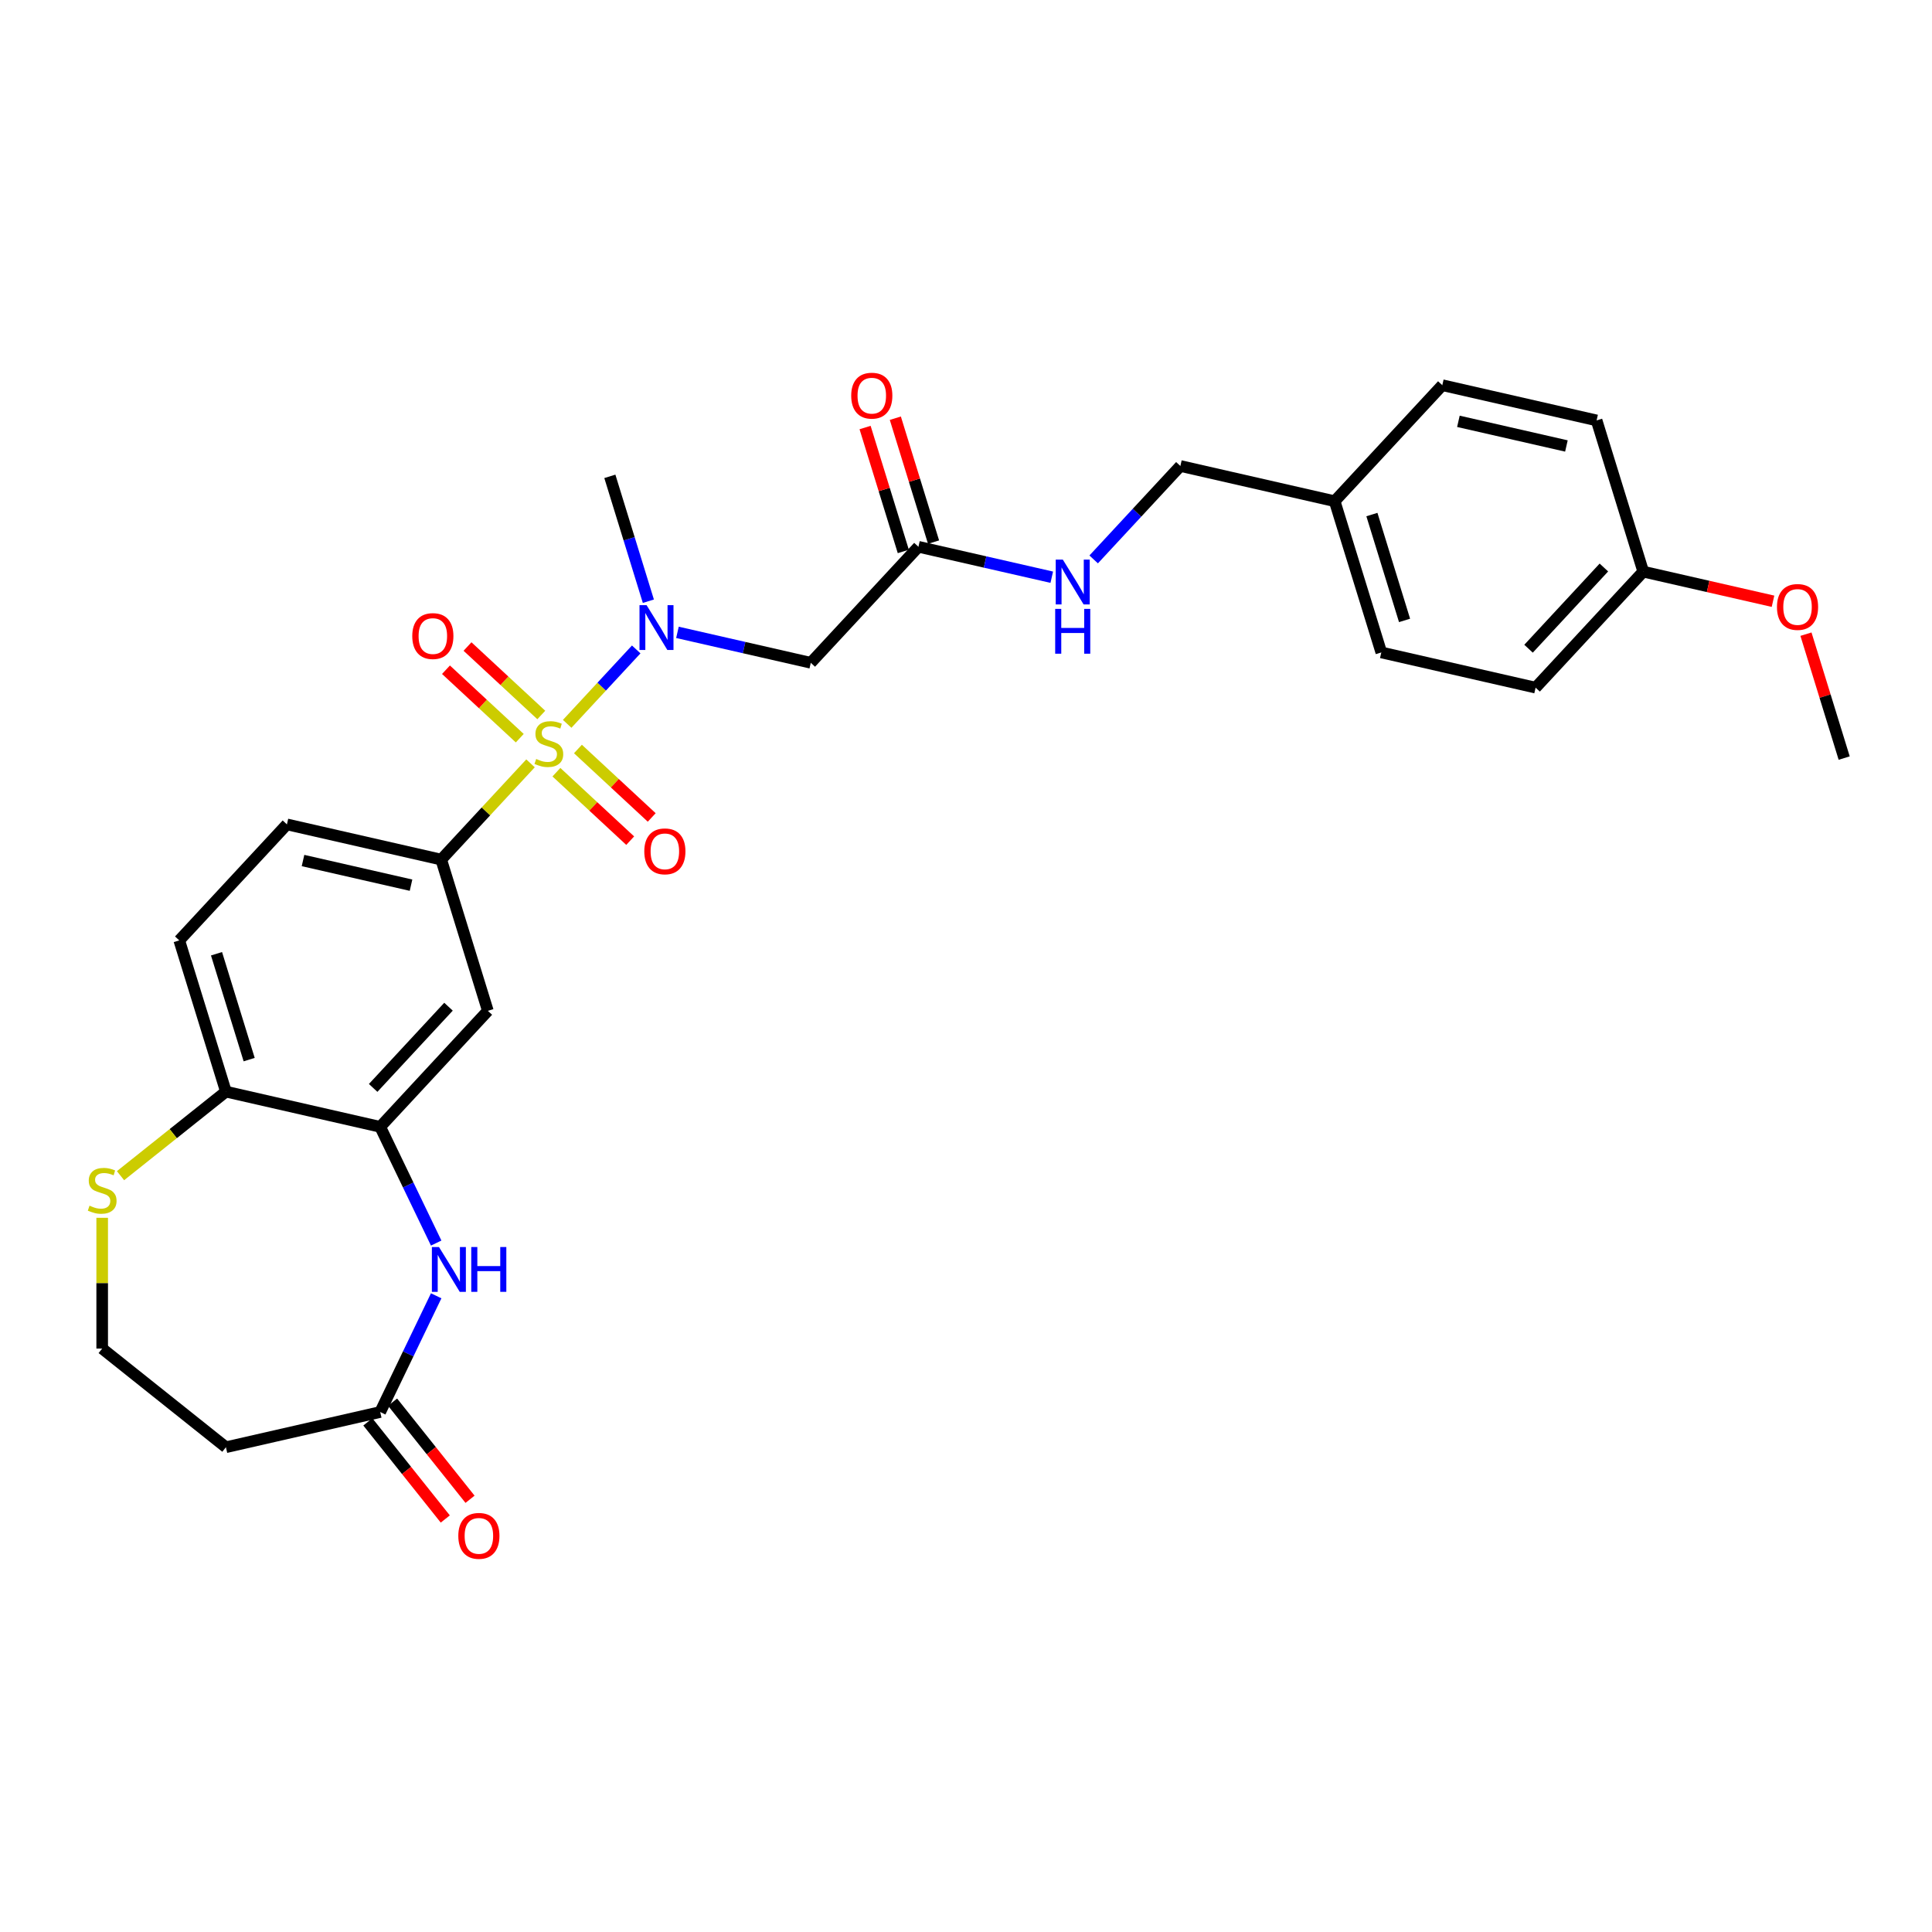 <?xml version='1.0' encoding='iso-8859-1'?>
<svg version='1.1' baseProfile='full'
              xmlns='http://www.w3.org/2000/svg'
                      xmlns:rdkit='http://www.rdkit.org/xml'
                      xmlns:xlink='http://www.w3.org/1999/xlink'
                  xml:space='preserve'
width='1000px' height='1000px' viewBox='0 0 1000 1000'>
<!-- END OF HEADER -->
<rect style='opacity:1.0;fill:#FFFFFF;stroke:none' width='1000' height='1000' x='0' y='0'> </rect>
<path class='bond-0' d='M 293.571,374.658 L 311.438,355.402' style='fill:none;fill-rule:evenodd;stroke:#CCCC00;stroke-width:6px;stroke-linecap:butt;stroke-linejoin:miter;stroke-opacity:1' />
<path class='bond-0' d='M 311.438,355.402 L 329.304,336.146' style='fill:none;fill-rule:evenodd;stroke:#0000FF;stroke-width:6px;stroke-linecap:butt;stroke-linejoin:miter;stroke-opacity:1' />
<path class='bond-1' d='M 274.599,395.104 L 251.484,420.017' style='fill:none;fill-rule:evenodd;stroke:#CCCC00;stroke-width:6px;stroke-linecap:butt;stroke-linejoin:miter;stroke-opacity:1' />
<path class='bond-1' d='M 251.484,420.017 L 228.369,444.929' style='fill:none;fill-rule:evenodd;stroke:#000000;stroke-width:6px;stroke-linecap:butt;stroke-linejoin:miter;stroke-opacity:1' />
<path class='bond-2' d='M 287.999,399.688 L 307.093,417.405' style='fill:none;fill-rule:evenodd;stroke:#CCCC00;stroke-width:6px;stroke-linecap:butt;stroke-linejoin:miter;stroke-opacity:1' />
<path class='bond-2' d='M 307.093,417.405 L 326.188,435.122' style='fill:none;fill-rule:evenodd;stroke:#FF0000;stroke-width:6px;stroke-linecap:butt;stroke-linejoin:miter;stroke-opacity:1' />
<path class='bond-2' d='M 299.142,387.678 L 318.237,405.395' style='fill:none;fill-rule:evenodd;stroke:#CCCC00;stroke-width:6px;stroke-linecap:butt;stroke-linejoin:miter;stroke-opacity:1' />
<path class='bond-2' d='M 318.237,405.395 L 337.331,423.112' style='fill:none;fill-rule:evenodd;stroke:#FF0000;stroke-width:6px;stroke-linecap:butt;stroke-linejoin:miter;stroke-opacity:1' />
<path class='bond-3' d='M 280.171,370.075 L 261.076,352.358' style='fill:none;fill-rule:evenodd;stroke:#CCCC00;stroke-width:6px;stroke-linecap:butt;stroke-linejoin:miter;stroke-opacity:1' />
<path class='bond-3' d='M 261.076,352.358 L 241.982,334.641' style='fill:none;fill-rule:evenodd;stroke:#FF0000;stroke-width:6px;stroke-linecap:butt;stroke-linejoin:miter;stroke-opacity:1' />
<path class='bond-3' d='M 269.028,382.085 L 249.933,364.368' style='fill:none;fill-rule:evenodd;stroke:#CCCC00;stroke-width:6px;stroke-linecap:butt;stroke-linejoin:miter;stroke-opacity:1' />
<path class='bond-3' d='M 249.933,364.368 L 230.839,346.651' style='fill:none;fill-rule:evenodd;stroke:#FF0000;stroke-width:6px;stroke-linecap:butt;stroke-linejoin:miter;stroke-opacity:1' />
<path class='bond-4' d='M 350.647,327.309 L 385.155,335.185' style='fill:none;fill-rule:evenodd;stroke:#0000FF;stroke-width:6px;stroke-linecap:butt;stroke-linejoin:miter;stroke-opacity:1' />
<path class='bond-4' d='M 385.155,335.185 L 419.662,343.061' style='fill:none;fill-rule:evenodd;stroke:#000000;stroke-width:6px;stroke-linecap:butt;stroke-linejoin:miter;stroke-opacity:1' />
<path class='bond-5' d='M 335.592,311.186 L 325.624,278.872' style='fill:none;fill-rule:evenodd;stroke:#0000FF;stroke-width:6px;stroke-linecap:butt;stroke-linejoin:miter;stroke-opacity:1' />
<path class='bond-5' d='M 325.624,278.872 L 315.656,246.558' style='fill:none;fill-rule:evenodd;stroke:#000000;stroke-width:6px;stroke-linecap:butt;stroke-linejoin:miter;stroke-opacity:1' />
<path class='bond-6' d='M 228.369,444.929 L 252.513,523.205' style='fill:none;fill-rule:evenodd;stroke:#000000;stroke-width:6px;stroke-linecap:butt;stroke-linejoin:miter;stroke-opacity:1' />
<path class='bond-7' d='M 228.369,444.929 L 148.508,426.701' style='fill:none;fill-rule:evenodd;stroke:#000000;stroke-width:6px;stroke-linecap:butt;stroke-linejoin:miter;stroke-opacity:1' />
<path class='bond-7' d='M 212.744,458.167 L 156.841,445.408' style='fill:none;fill-rule:evenodd;stroke:#000000;stroke-width:6px;stroke-linecap:butt;stroke-linejoin:miter;stroke-opacity:1' />
<path class='bond-8' d='M 225.767,643.408 L 211.282,613.331' style='fill:none;fill-rule:evenodd;stroke:#0000FF;stroke-width:6px;stroke-linecap:butt;stroke-linejoin:miter;stroke-opacity:1' />
<path class='bond-8' d='M 211.282,613.331 L 196.797,583.253' style='fill:none;fill-rule:evenodd;stroke:#000000;stroke-width:6px;stroke-linecap:butt;stroke-linejoin:miter;stroke-opacity:1' />
<path class='bond-9' d='M 225.767,670.703 L 211.282,700.78' style='fill:none;fill-rule:evenodd;stroke:#0000FF;stroke-width:6px;stroke-linecap:butt;stroke-linejoin:miter;stroke-opacity:1' />
<path class='bond-9' d='M 211.282,700.78 L 196.797,730.858' style='fill:none;fill-rule:evenodd;stroke:#000000;stroke-width:6px;stroke-linecap:butt;stroke-linejoin:miter;stroke-opacity:1' />
<path class='bond-10' d='M 196.797,583.253 L 252.513,523.205' style='fill:none;fill-rule:evenodd;stroke:#000000;stroke-width:6px;stroke-linecap:butt;stroke-linejoin:miter;stroke-opacity:1' />
<path class='bond-10' d='M 193.145,563.102 L 232.146,521.069' style='fill:none;fill-rule:evenodd;stroke:#000000;stroke-width:6px;stroke-linecap:butt;stroke-linejoin:miter;stroke-opacity:1' />
<path class='bond-11' d='M 196.797,583.253 L 116.936,565.025' style='fill:none;fill-rule:evenodd;stroke:#000000;stroke-width:6px;stroke-linecap:butt;stroke-linejoin:miter;stroke-opacity:1' />
<path class='bond-12' d='M 419.662,343.061 L 475.379,283.013' style='fill:none;fill-rule:evenodd;stroke:#000000;stroke-width:6px;stroke-linecap:butt;stroke-linejoin:miter;stroke-opacity:1' />
<path class='bond-13' d='M 196.797,730.858 L 116.936,749.086' style='fill:none;fill-rule:evenodd;stroke:#000000;stroke-width:6px;stroke-linecap:butt;stroke-linejoin:miter;stroke-opacity:1' />
<path class='bond-14' d='M 190.393,735.966 L 210.436,761.098' style='fill:none;fill-rule:evenodd;stroke:#000000;stroke-width:6px;stroke-linecap:butt;stroke-linejoin:miter;stroke-opacity:1' />
<path class='bond-14' d='M 210.436,761.098 L 230.478,786.231' style='fill:none;fill-rule:evenodd;stroke:#FF0000;stroke-width:6px;stroke-linecap:butt;stroke-linejoin:miter;stroke-opacity:1' />
<path class='bond-14' d='M 203.202,725.751 L 223.244,750.884' style='fill:none;fill-rule:evenodd;stroke:#000000;stroke-width:6px;stroke-linecap:butt;stroke-linejoin:miter;stroke-opacity:1' />
<path class='bond-14' d='M 223.244,750.884 L 243.287,776.017' style='fill:none;fill-rule:evenodd;stroke:#FF0000;stroke-width:6px;stroke-linecap:butt;stroke-linejoin:miter;stroke-opacity:1' />
<path class='bond-15' d='M 475.379,283.013 L 509.886,290.889' style='fill:none;fill-rule:evenodd;stroke:#000000;stroke-width:6px;stroke-linecap:butt;stroke-linejoin:miter;stroke-opacity:1' />
<path class='bond-15' d='M 509.886,290.889 L 544.394,298.766' style='fill:none;fill-rule:evenodd;stroke:#0000FF;stroke-width:6px;stroke-linecap:butt;stroke-linejoin:miter;stroke-opacity:1' />
<path class='bond-16' d='M 483.206,280.599 L 473.314,248.53' style='fill:none;fill-rule:evenodd;stroke:#000000;stroke-width:6px;stroke-linecap:butt;stroke-linejoin:miter;stroke-opacity:1' />
<path class='bond-16' d='M 473.314,248.53 L 463.423,216.462' style='fill:none;fill-rule:evenodd;stroke:#FF0000;stroke-width:6px;stroke-linecap:butt;stroke-linejoin:miter;stroke-opacity:1' />
<path class='bond-16' d='M 467.551,285.428 L 457.659,253.359' style='fill:none;fill-rule:evenodd;stroke:#000000;stroke-width:6px;stroke-linecap:butt;stroke-linejoin:miter;stroke-opacity:1' />
<path class='bond-16' d='M 457.659,253.359 L 447.767,221.291' style='fill:none;fill-rule:evenodd;stroke:#FF0000;stroke-width:6px;stroke-linecap:butt;stroke-linejoin:miter;stroke-opacity:1' />
<path class='bond-17' d='M 116.936,565.025 L 92.791,486.749' style='fill:none;fill-rule:evenodd;stroke:#000000;stroke-width:6px;stroke-linecap:butt;stroke-linejoin:miter;stroke-opacity:1' />
<path class='bond-17' d='M 128.969,548.455 L 112.068,493.662' style='fill:none;fill-rule:evenodd;stroke:#000000;stroke-width:6px;stroke-linecap:butt;stroke-linejoin:miter;stroke-opacity:1' />
<path class='bond-18' d='M 116.936,565.025 L 89.657,586.779' style='fill:none;fill-rule:evenodd;stroke:#000000;stroke-width:6px;stroke-linecap:butt;stroke-linejoin:miter;stroke-opacity:1' />
<path class='bond-18' d='M 89.657,586.779 L 62.378,608.533' style='fill:none;fill-rule:evenodd;stroke:#CCCC00;stroke-width:6px;stroke-linecap:butt;stroke-linejoin:miter;stroke-opacity:1' />
<path class='bond-19' d='M 52.892,630.335 L 52.892,664.174' style='fill:none;fill-rule:evenodd;stroke:#CCCC00;stroke-width:6px;stroke-linecap:butt;stroke-linejoin:miter;stroke-opacity:1' />
<path class='bond-19' d='M 52.892,664.174 L 52.892,698.013' style='fill:none;fill-rule:evenodd;stroke:#000000;stroke-width:6px;stroke-linecap:butt;stroke-linejoin:miter;stroke-opacity:1' />
<path class='bond-20' d='M 566.085,289.552 L 588.521,265.373' style='fill:none;fill-rule:evenodd;stroke:#0000FF;stroke-width:6px;stroke-linecap:butt;stroke-linejoin:miter;stroke-opacity:1' />
<path class='bond-20' d='M 588.521,265.373 L 610.956,241.193' style='fill:none;fill-rule:evenodd;stroke:#000000;stroke-width:6px;stroke-linecap:butt;stroke-linejoin:miter;stroke-opacity:1' />
<path class='bond-21' d='M 116.936,749.086 L 52.892,698.013' style='fill:none;fill-rule:evenodd;stroke:#000000;stroke-width:6px;stroke-linecap:butt;stroke-linejoin:miter;stroke-opacity:1' />
<path class='bond-22' d='M 148.508,426.701 L 92.791,486.749' style='fill:none;fill-rule:evenodd;stroke:#000000;stroke-width:6px;stroke-linecap:butt;stroke-linejoin:miter;stroke-opacity:1' />
<path class='bond-23' d='M 610.956,241.193 L 690.817,259.421' style='fill:none;fill-rule:evenodd;stroke:#000000;stroke-width:6px;stroke-linecap:butt;stroke-linejoin:miter;stroke-opacity:1' />
<path class='bond-24' d='M 690.817,259.421 L 746.534,199.373' style='fill:none;fill-rule:evenodd;stroke:#000000;stroke-width:6px;stroke-linecap:butt;stroke-linejoin:miter;stroke-opacity:1' />
<path class='bond-25' d='M 690.817,259.421 L 714.962,337.697' style='fill:none;fill-rule:evenodd;stroke:#000000;stroke-width:6px;stroke-linecap:butt;stroke-linejoin:miter;stroke-opacity:1' />
<path class='bond-25' d='M 710.094,266.333 L 726.995,321.126' style='fill:none;fill-rule:evenodd;stroke:#000000;stroke-width:6px;stroke-linecap:butt;stroke-linejoin:miter;stroke-opacity:1' />
<path class='bond-26' d='M 850.539,295.877 L 794.823,355.924' style='fill:none;fill-rule:evenodd;stroke:#000000;stroke-width:6px;stroke-linecap:butt;stroke-linejoin:miter;stroke-opacity:1' />
<path class='bond-26' d='M 830.172,293.74 L 791.171,335.774' style='fill:none;fill-rule:evenodd;stroke:#000000;stroke-width:6px;stroke-linecap:butt;stroke-linejoin:miter;stroke-opacity:1' />
<path class='bond-27' d='M 850.539,295.877 L 884.122,303.541' style='fill:none;fill-rule:evenodd;stroke:#000000;stroke-width:6px;stroke-linecap:butt;stroke-linejoin:miter;stroke-opacity:1' />
<path class='bond-27' d='M 884.122,303.541 L 917.704,311.206' style='fill:none;fill-rule:evenodd;stroke:#FF0000;stroke-width:6px;stroke-linecap:butt;stroke-linejoin:miter;stroke-opacity:1' />
<path class='bond-28' d='M 850.539,295.877 L 826.395,217.601' style='fill:none;fill-rule:evenodd;stroke:#000000;stroke-width:6px;stroke-linecap:butt;stroke-linejoin:miter;stroke-opacity:1' />
<path class='bond-29' d='M 746.534,199.373 L 826.395,217.601' style='fill:none;fill-rule:evenodd;stroke:#000000;stroke-width:6px;stroke-linecap:butt;stroke-linejoin:miter;stroke-opacity:1' />
<path class='bond-29' d='M 754.867,218.08 L 810.77,230.839' style='fill:none;fill-rule:evenodd;stroke:#000000;stroke-width:6px;stroke-linecap:butt;stroke-linejoin:miter;stroke-opacity:1' />
<path class='bond-30' d='M 714.962,337.697 L 794.823,355.924' style='fill:none;fill-rule:evenodd;stroke:#000000;stroke-width:6px;stroke-linecap:butt;stroke-linejoin:miter;stroke-opacity:1' />
<path class='bond-31' d='M 934.762,328.243 L 944.654,360.311' style='fill:none;fill-rule:evenodd;stroke:#FF0000;stroke-width:6px;stroke-linecap:butt;stroke-linejoin:miter;stroke-opacity:1' />
<path class='bond-31' d='M 944.654,360.311 L 954.545,392.38' style='fill:none;fill-rule:evenodd;stroke:#000000;stroke-width:6px;stroke-linecap:butt;stroke-linejoin:miter;stroke-opacity:1' />
<path  class='atom-0' d='M 277.532 392.843
Q 277.794 392.942, 278.875 393.4
Q 279.956 393.859, 281.136 394.154
Q 282.348 394.416, 283.528 394.416
Q 285.723 394.416, 287.001 393.368
Q 288.279 392.286, 288.279 390.419
Q 288.279 389.141, 287.624 388.354
Q 287.001 387.568, 286.018 387.142
Q 285.035 386.716, 283.397 386.225
Q 281.333 385.602, 280.087 385.012
Q 278.875 384.423, 277.99 383.177
Q 277.139 381.932, 277.139 379.835
Q 277.139 376.919, 279.105 375.117
Q 281.103 373.315, 285.035 373.315
Q 287.722 373.315, 290.769 374.593
L 290.016 377.116
Q 287.23 375.969, 285.133 375.969
Q 282.873 375.969, 281.627 376.919
Q 280.382 377.837, 280.415 379.442
Q 280.415 380.687, 281.038 381.441
Q 281.693 382.194, 282.61 382.62
Q 283.561 383.046, 285.133 383.538
Q 287.23 384.193, 288.476 384.849
Q 289.721 385.504, 290.605 386.847
Q 291.523 388.158, 291.523 390.419
Q 291.523 393.63, 289.36 395.366
Q 287.23 397.07, 283.659 397.07
Q 281.595 397.07, 280.022 396.611
Q 278.482 396.186, 276.647 395.432
L 277.532 392.843
' fill='#CCCC00'/>
<path  class='atom-1' d='M 334.673 313.234
L 342.275 325.521
Q 343.029 326.734, 344.241 328.929
Q 345.453 331.124, 345.519 331.256
L 345.519 313.234
L 348.599 313.234
L 348.599 336.433
L 345.421 336.433
L 337.262 322.999
Q 336.312 321.426, 335.296 319.624
Q 334.313 317.821, 334.018 317.264
L 334.018 336.433
L 331.004 336.433
L 331.004 313.234
L 334.673 313.234
' fill='#0000FF'/>
<path  class='atom-3' d='M 227.211 645.456
L 234.813 657.744
Q 235.566 658.956, 236.779 661.151
Q 237.991 663.347, 238.056 663.478
L 238.056 645.456
L 241.136 645.456
L 241.136 668.655
L 237.958 668.655
L 229.799 655.221
Q 228.849 653.648, 227.833 651.846
Q 226.85 650.044, 226.556 649.487
L 226.556 668.655
L 223.541 668.655
L 223.541 645.456
L 227.211 645.456
' fill='#0000FF'/>
<path  class='atom-3' d='M 243.922 645.456
L 247.067 645.456
L 247.067 655.319
L 258.928 655.319
L 258.928 645.456
L 262.074 645.456
L 262.074 668.655
L 258.928 668.655
L 258.928 657.94
L 247.067 657.94
L 247.067 668.655
L 243.922 668.655
L 243.922 645.456
' fill='#0000FF'/>
<path  class='atom-9' d='M 333.484 440.663
Q 333.484 435.093, 336.236 431.98
Q 338.989 428.867, 344.133 428.867
Q 349.277 428.867, 352.029 431.98
Q 354.782 435.093, 354.782 440.663
Q 354.782 446.299, 351.997 449.51
Q 349.212 452.688, 344.133 452.688
Q 339.021 452.688, 336.236 449.51
Q 333.484 446.332, 333.484 440.663
M 344.133 450.067
Q 347.672 450.067, 349.572 447.708
Q 351.505 445.316, 351.505 440.663
Q 351.505 436.109, 349.572 433.815
Q 347.672 431.489, 344.133 431.489
Q 340.594 431.489, 338.661 433.782
Q 336.76 436.076, 336.76 440.663
Q 336.76 445.349, 338.661 447.708
Q 340.594 450.067, 344.133 450.067
' fill='#FF0000'/>
<path  class='atom-10' d='M 213.388 329.231
Q 213.388 323.66, 216.14 320.548
Q 218.893 317.435, 224.037 317.435
Q 229.181 317.435, 231.934 320.548
Q 234.686 323.66, 234.686 329.231
Q 234.686 334.866, 231.901 338.077
Q 229.116 341.256, 224.037 341.256
Q 218.926 341.256, 216.14 338.077
Q 213.388 334.899, 213.388 329.231
M 224.037 338.634
Q 227.576 338.634, 229.476 336.275
Q 231.409 333.883, 231.409 329.231
Q 231.409 324.676, 229.476 322.382
Q 227.576 320.056, 224.037 320.056
Q 220.498 320.056, 218.565 322.35
Q 216.665 324.643, 216.665 329.231
Q 216.665 333.916, 218.565 336.275
Q 220.498 338.634, 224.037 338.634
' fill='#FF0000'/>
<path  class='atom-12' d='M 46.339 624.06
Q 46.601 624.158, 47.683 624.617
Q 48.764 625.076, 49.944 625.371
Q 51.156 625.633, 52.335 625.633
Q 54.531 625.633, 55.809 624.584
Q 57.087 623.503, 57.087 621.635
Q 57.087 620.358, 56.431 619.571
Q 55.809 618.785, 54.826 618.359
Q 53.843 617.933, 52.204 617.441
Q 50.14 616.819, 48.895 616.229
Q 47.683 615.639, 46.798 614.394
Q 45.946 613.149, 45.946 611.052
Q 45.946 608.136, 47.912 606.334
Q 49.911 604.532, 53.843 604.532
Q 56.529 604.532, 59.577 605.81
L 58.823 608.332
Q 56.038 607.186, 53.941 607.186
Q 51.68 607.186, 50.435 608.136
Q 49.19 609.053, 49.223 610.659
Q 49.223 611.904, 49.845 612.658
Q 50.501 613.411, 51.418 613.837
Q 52.368 614.263, 53.941 614.755
Q 56.038 615.41, 57.283 616.065
Q 58.528 616.721, 59.413 618.064
Q 60.33 619.375, 60.33 621.635
Q 60.33 624.847, 58.168 626.583
Q 56.038 628.287, 52.467 628.287
Q 50.402 628.287, 48.829 627.828
Q 47.289 627.402, 45.455 626.649
L 46.339 624.06
' fill='#CCCC00'/>
<path  class='atom-13' d='M 550.112 289.642
L 557.714 301.929
Q 558.467 303.142, 559.68 305.337
Q 560.892 307.532, 560.957 307.663
L 560.957 289.642
L 564.037 289.642
L 564.037 312.84
L 560.859 312.84
L 552.7 299.406
Q 551.75 297.833, 550.734 296.031
Q 549.751 294.229, 549.457 293.672
L 549.457 312.84
L 546.442 312.84
L 546.442 289.642
L 550.112 289.642
' fill='#0000FF'/>
<path  class='atom-13' d='M 546.164 315.16
L 549.309 315.16
L 549.309 325.023
L 561.17 325.023
L 561.17 315.16
L 564.316 315.16
L 564.316 338.358
L 561.17 338.358
L 561.17 327.644
L 549.309 327.644
L 549.309 338.358
L 546.164 338.358
L 546.164 315.16
' fill='#0000FF'/>
<path  class='atom-16' d='M 237.221 794.967
Q 237.221 789.397, 239.974 786.284
Q 242.726 783.172, 247.87 783.172
Q 253.015 783.172, 255.767 786.284
Q 258.519 789.397, 258.519 794.967
Q 258.519 800.603, 255.734 803.814
Q 252.949 806.993, 247.87 806.993
Q 242.759 806.993, 239.974 803.814
Q 237.221 800.636, 237.221 794.967
M 247.87 804.371
Q 251.409 804.371, 253.309 802.012
Q 255.243 799.62, 255.243 794.967
Q 255.243 790.413, 253.309 788.119
Q 251.409 785.793, 247.87 785.793
Q 244.332 785.793, 242.398 788.087
Q 240.498 790.38, 240.498 794.967
Q 240.498 799.653, 242.398 802.012
Q 244.332 804.371, 247.87 804.371
' fill='#FF0000'/>
<path  class='atom-17' d='M 440.585 204.803
Q 440.585 199.233, 443.337 196.12
Q 446.09 193.007, 451.234 193.007
Q 456.378 193.007, 459.13 196.12
Q 461.883 199.233, 461.883 204.803
Q 461.883 210.439, 459.098 213.65
Q 456.313 216.828, 451.234 216.828
Q 446.122 216.828, 443.337 213.65
Q 440.585 210.472, 440.585 204.803
M 451.234 214.207
Q 454.773 214.207, 456.673 211.848
Q 458.606 209.456, 458.606 204.803
Q 458.606 200.249, 456.673 197.955
Q 454.773 195.629, 451.234 195.629
Q 447.695 195.629, 445.762 197.922
Q 443.861 200.216, 443.861 204.803
Q 443.861 209.489, 445.762 211.848
Q 447.695 214.207, 451.234 214.207
' fill='#FF0000'/>
<path  class='atom-28' d='M 919.752 314.17
Q 919.752 308.6, 922.504 305.487
Q 925.256 302.374, 930.401 302.374
Q 935.545 302.374, 938.297 305.487
Q 941.05 308.6, 941.05 314.17
Q 941.05 319.806, 938.264 323.017
Q 935.479 326.195, 930.401 326.195
Q 925.289 326.195, 922.504 323.017
Q 919.752 319.838, 919.752 314.17
M 930.401 323.574
Q 933.939 323.574, 935.84 321.215
Q 937.773 318.823, 937.773 314.17
Q 937.773 309.615, 935.84 307.322
Q 933.939 304.995, 930.401 304.995
Q 926.862 304.995, 924.929 307.289
Q 923.028 309.583, 923.028 314.17
Q 923.028 318.855, 924.929 321.215
Q 926.862 323.574, 930.401 323.574
' fill='#FF0000'/>
</svg>
